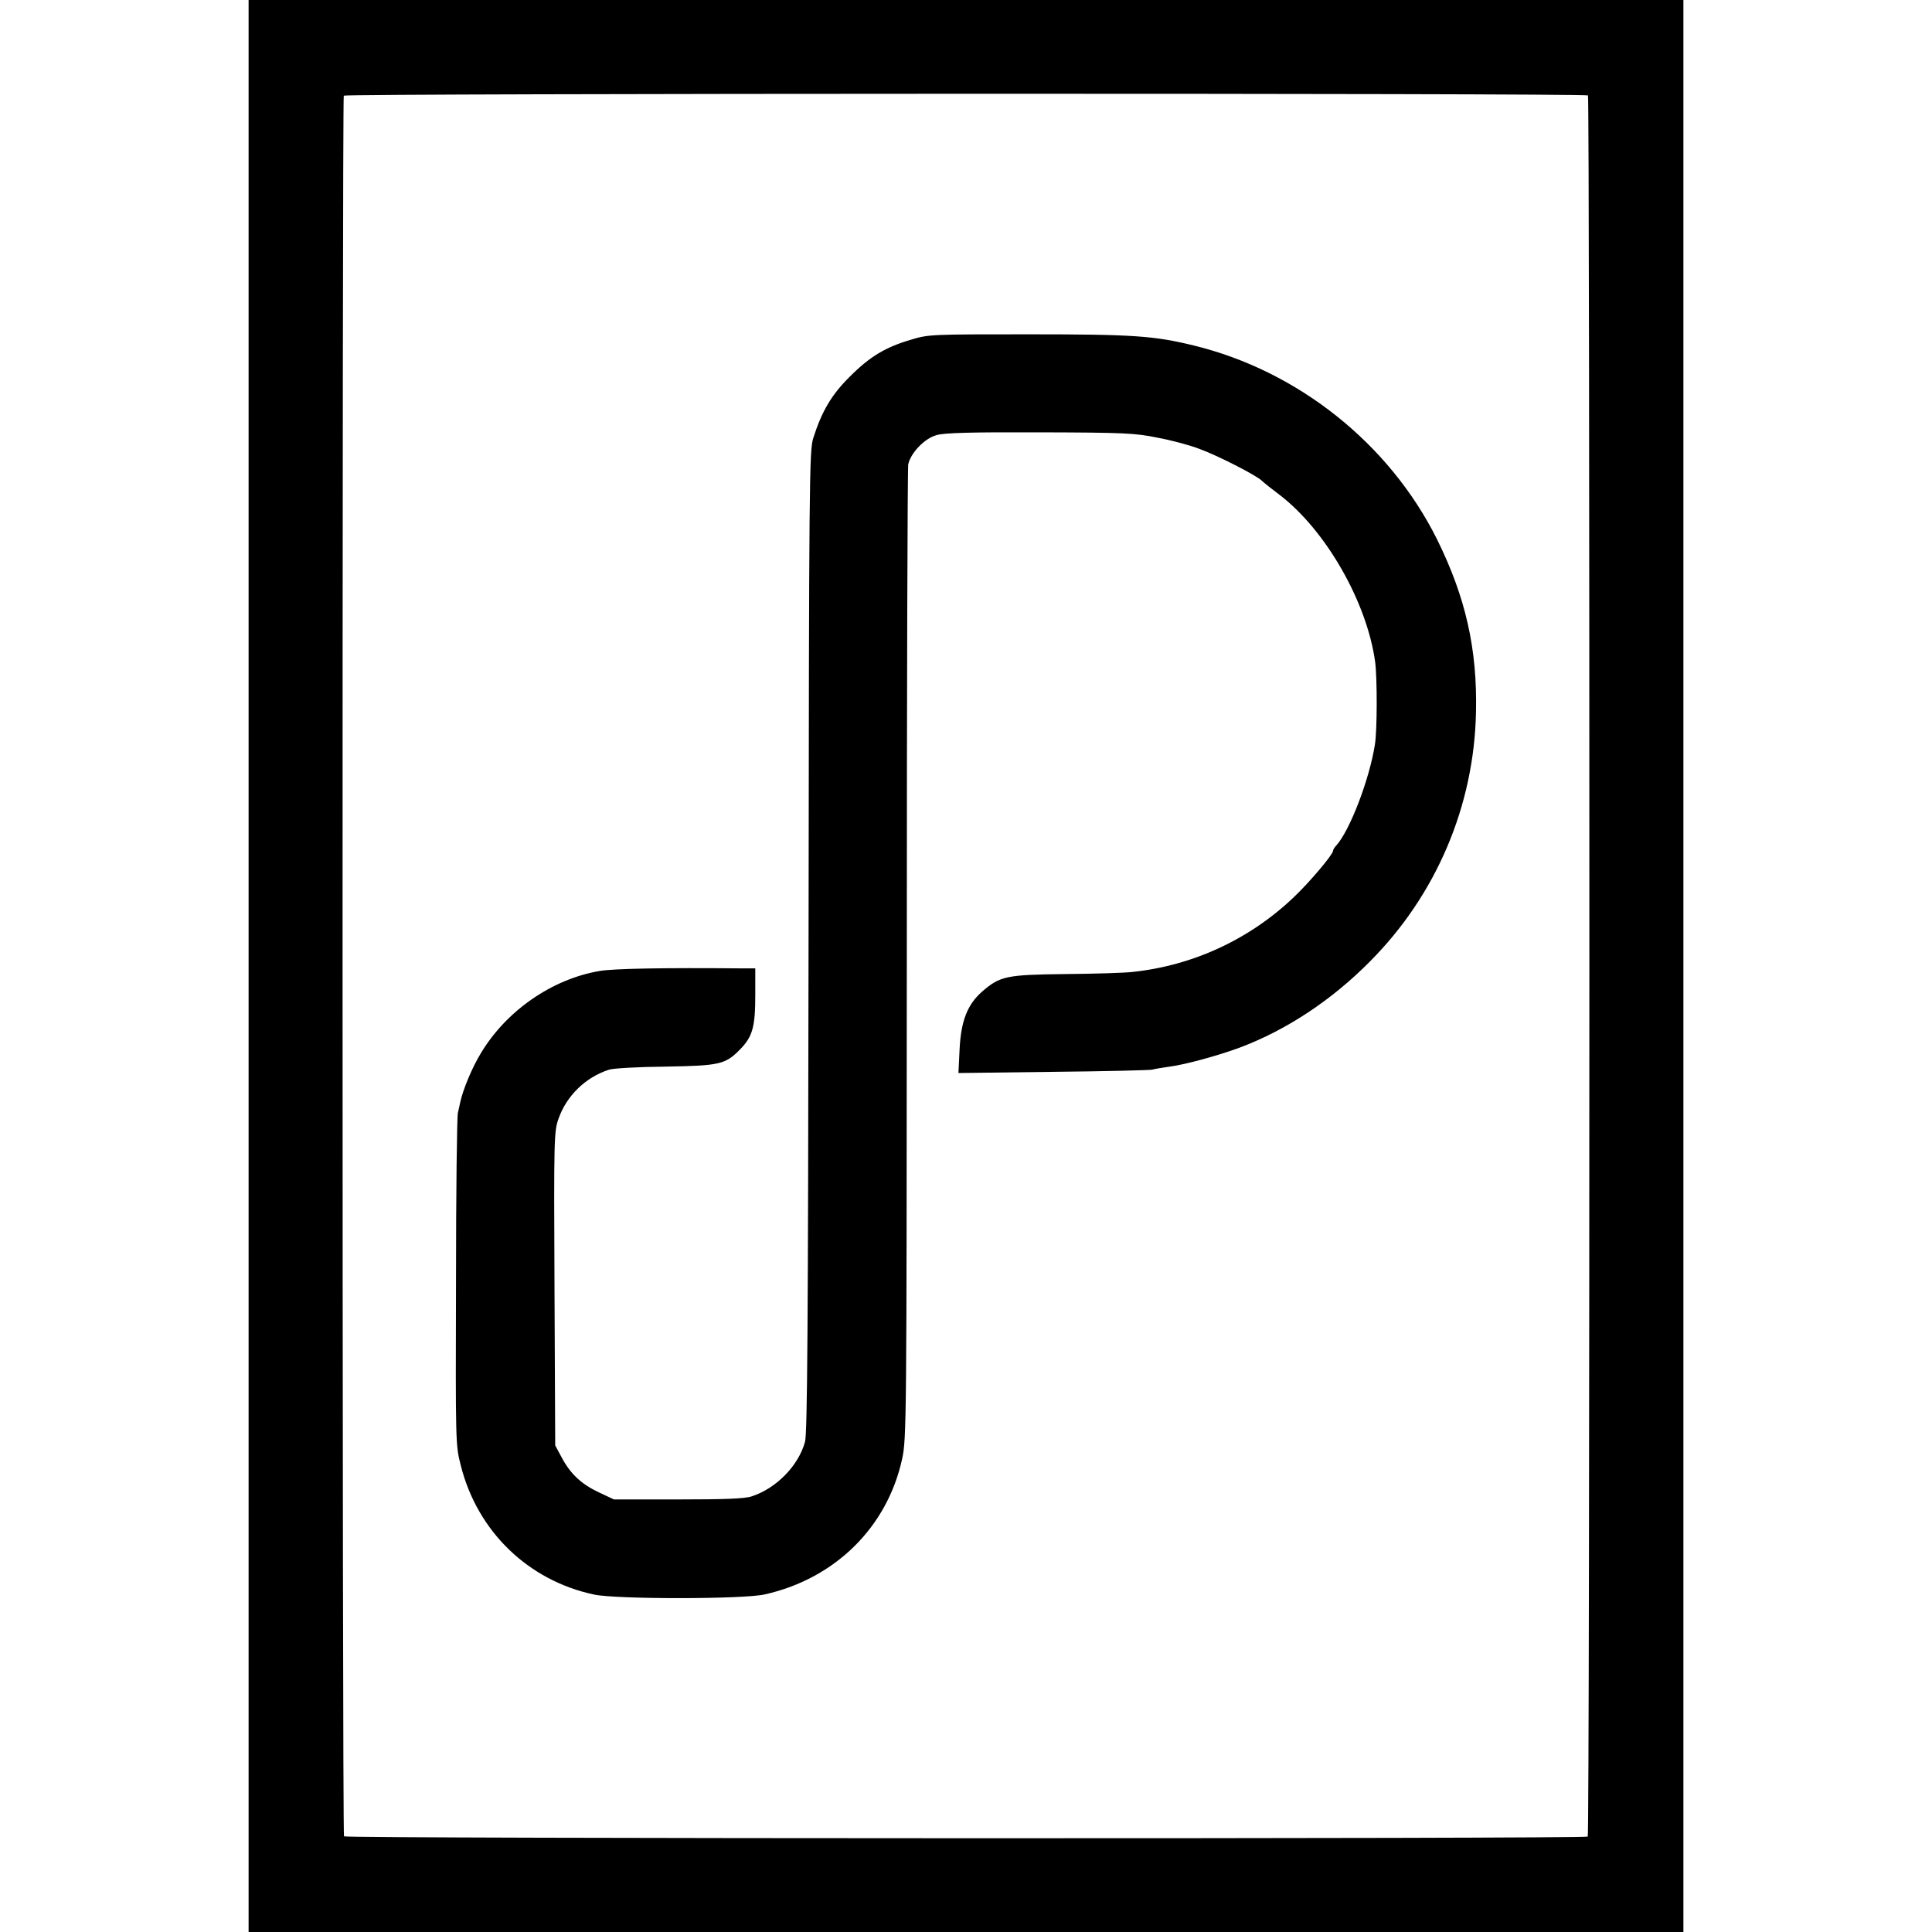 <?xml version="1.0" standalone="no"?>
<!DOCTYPE svg PUBLIC "-//W3C//DTD SVG 20010904//EN"
 "http://www.w3.org/TR/2001/REC-SVG-20010904/DTD/svg10.dtd">
<svg version="1.0" xmlns="http://www.w3.org/2000/svg"
 width="816pt" height="816pt" viewBox="0 0 816 816"
 preserveAspectRatio="xMidYMid meet">
<g transform="translate(0,816) scale(0.1,-0.1)"
fill="#000000" stroke="none">
<path d="M1050 4080 l0 -4080 3030 0 3030 0 0 4080 0 4080 -3030 0 -3030 0 0
-4080z m5657 3677 c8 -9 8 -7345 -1 -7354 -10 -10 -5247 -9 -5253 1 -8 12 -8
7340 -1 7352 7 10 5244 11 5255 1z"/>
<path d="M3850 6726 c-110 -32 -176 -72 -260 -156 -78 -77 -119 -147 -155
-260 -17 -52 -18 -178 -20 -2125 -2 -1622 -5 -2080 -15 -2115 -28 -101 -121
-196 -225 -230 -29 -10 -114 -13 -311 -13 l-271 0 -64 30 c-74 35 -120 78
-157 148 l-27 50 -3 662 c-3 639 -2 664 17 718 34 97 114 175 213 207 18 6
125 12 238 13 232 4 254 9 318 75 51 53 62 94 62 229 l0 111 -62 0 c-325 3
-537 -1 -595 -11 -202 -34 -396 -169 -503 -349 -36 -59 -75 -153 -86 -205 -2
-11 -7 -31 -10 -45 -4 -14 -8 -335 -8 -714 -2 -679 -2 -690 20 -775 70 -279
285 -487 564 -546 95 -20 632 -20 721 1 297 67 516 284 579 571 19 86 19 145
20 2129 0 1123 3 2056 6 2073 10 47 68 109 119 123 31 10 146 13 436 12 359
-1 403 -3 500 -23 59 -11 137 -32 175 -47 77 -28 235 -109 262 -133 9 -9 43
-36 75 -60 196 -149 370 -453 405 -706 9 -69 9 -289 -1 -350 -23 -147 -106
-363 -163 -426 -8 -8 -14 -19 -14 -23 0 -15 -98 -131 -162 -192 -187 -180
-428 -292 -684 -319 -32 -4 -160 -8 -284 -9 -250 -3 -276 -8 -353 -75 -61 -54
-88 -123 -94 -241 l-5 -102 399 5 c219 2 407 7 418 9 11 3 45 9 75 13 64 8
207 47 298 81 196 74 387 200 548 363 280 281 440 657 448 1053 6 267 -44 487
-165 731 -201 403 -587 711 -1028 818 -168 41 -257 47 -696 47 -405 0 -423 0
-495 -22z"/>
</g>
</svg>
